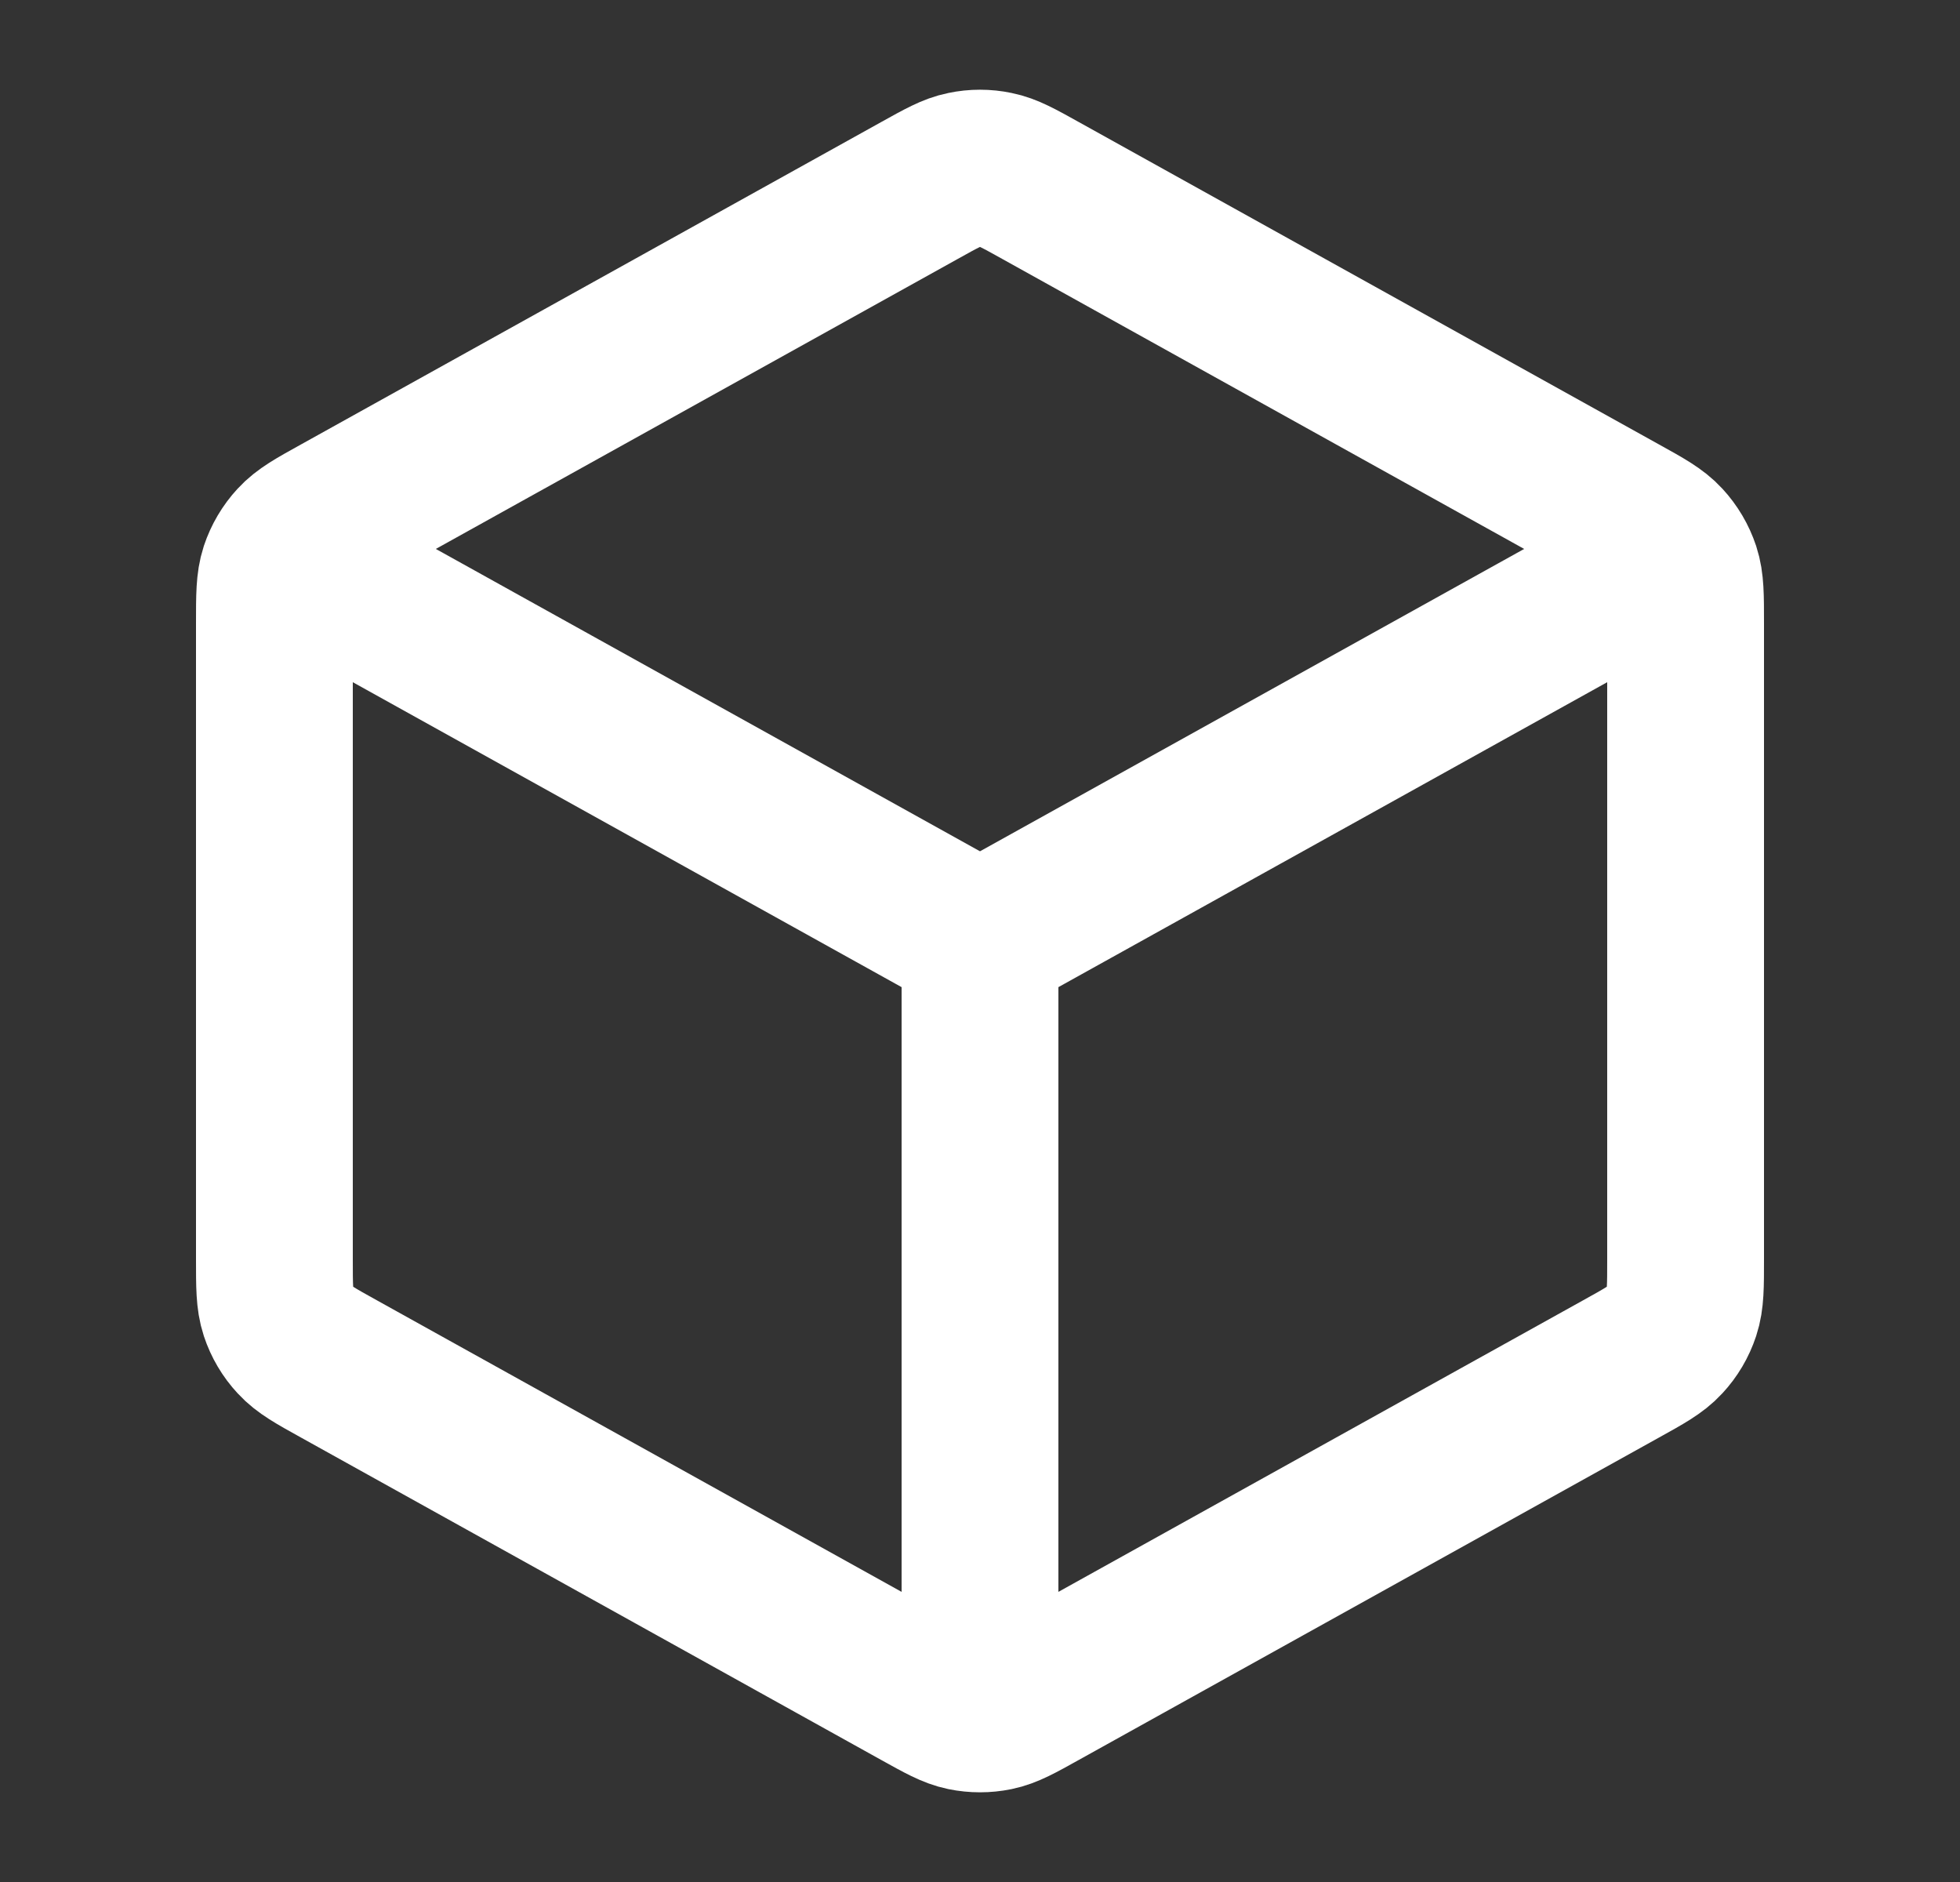 <?xml version="1.0" encoding="UTF-8"?> <svg xmlns="http://www.w3.org/2000/svg" width="25" height="24" viewBox="0 0 25 24" fill="none"><rect x="0" y="0" width="25" height="24" fill="#333333" stroke="none"/><path d="M21 7.278L12.5 12M12.5 12L4 7.278M12.5 12L12.5 21.5M21.5 16.059V7.942C21.5 7.599 21.5 7.428 21.45 7.275C21.405 7.14 21.332 7.016 21.235 6.911C21.126 6.792 20.977 6.709 20.677 6.543L13.277 2.432C12.993 2.274 12.852 2.195 12.701 2.165C12.569 2.137 12.431 2.137 12.299 2.165C12.148 2.195 12.007 2.274 11.723 2.432L4.323 6.543C4.023 6.709 3.874 6.792 3.765 6.911C3.668 7.016 3.595 7.14 3.55 7.275C3.5 7.428 3.5 7.599 3.5 7.942V16.059C3.5 16.401 3.5 16.573 3.55 16.725C3.595 16.861 3.668 16.985 3.765 17.089C3.874 17.208 4.023 17.291 4.323 17.457L11.723 21.568C12.007 21.726 12.148 21.805 12.299 21.836C12.431 21.863 12.569 21.863 12.701 21.836C12.852 21.805 12.993 21.726 13.277 21.568L20.677 17.457C20.977 17.291 21.126 17.208 21.235 17.089C21.332 16.985 21.405 16.861 21.45 16.725C21.5 16.573 21.5 16.401 21.5 16.059Z" stroke="white" stroke-width="2" stroke-linecap="round" stroke-linejoin="round"></path></svg> 